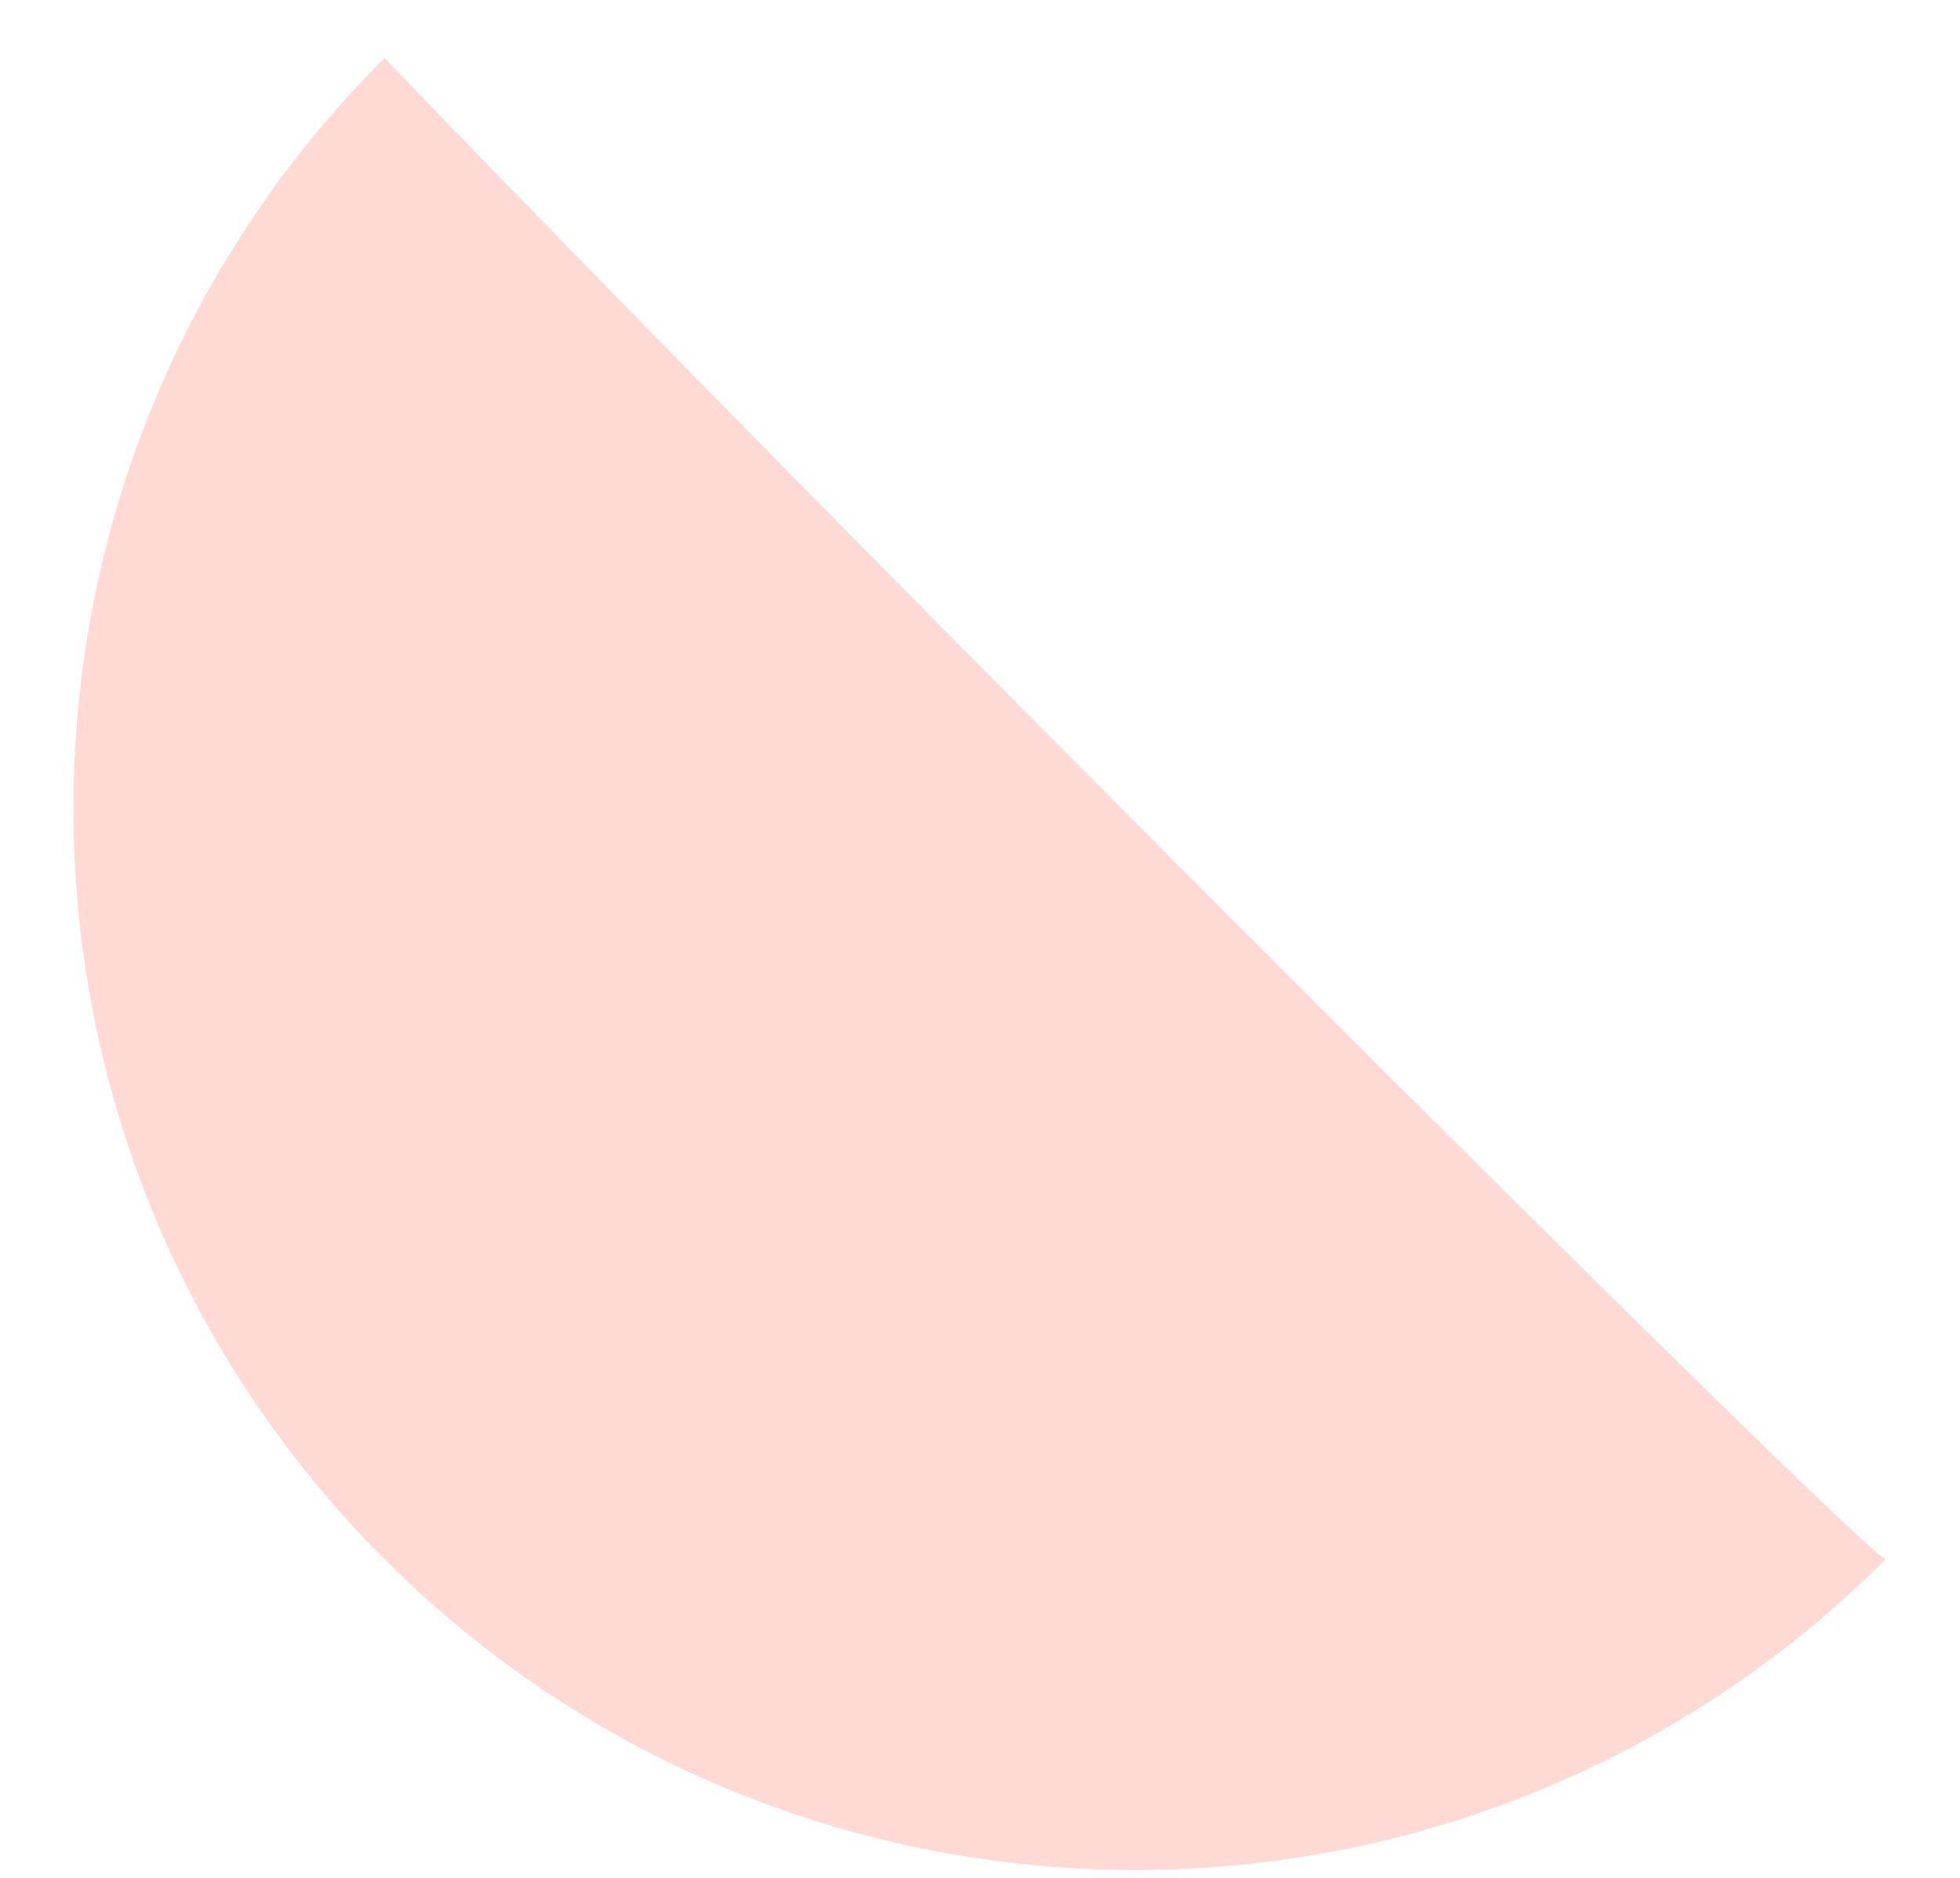 <svg xmlns="http://www.w3.org/2000/svg" viewBox="0 0 24 23"><path fill="#FFD9D4" fill-rule="evenodd" d="M4.708.711C-.37 5.788-.37 14.02 4.708 19.096c5.077 5.077 13.308 5.077 18.384 0-.108.109-12.484-12.244-18.384-18.385z"/></svg>
